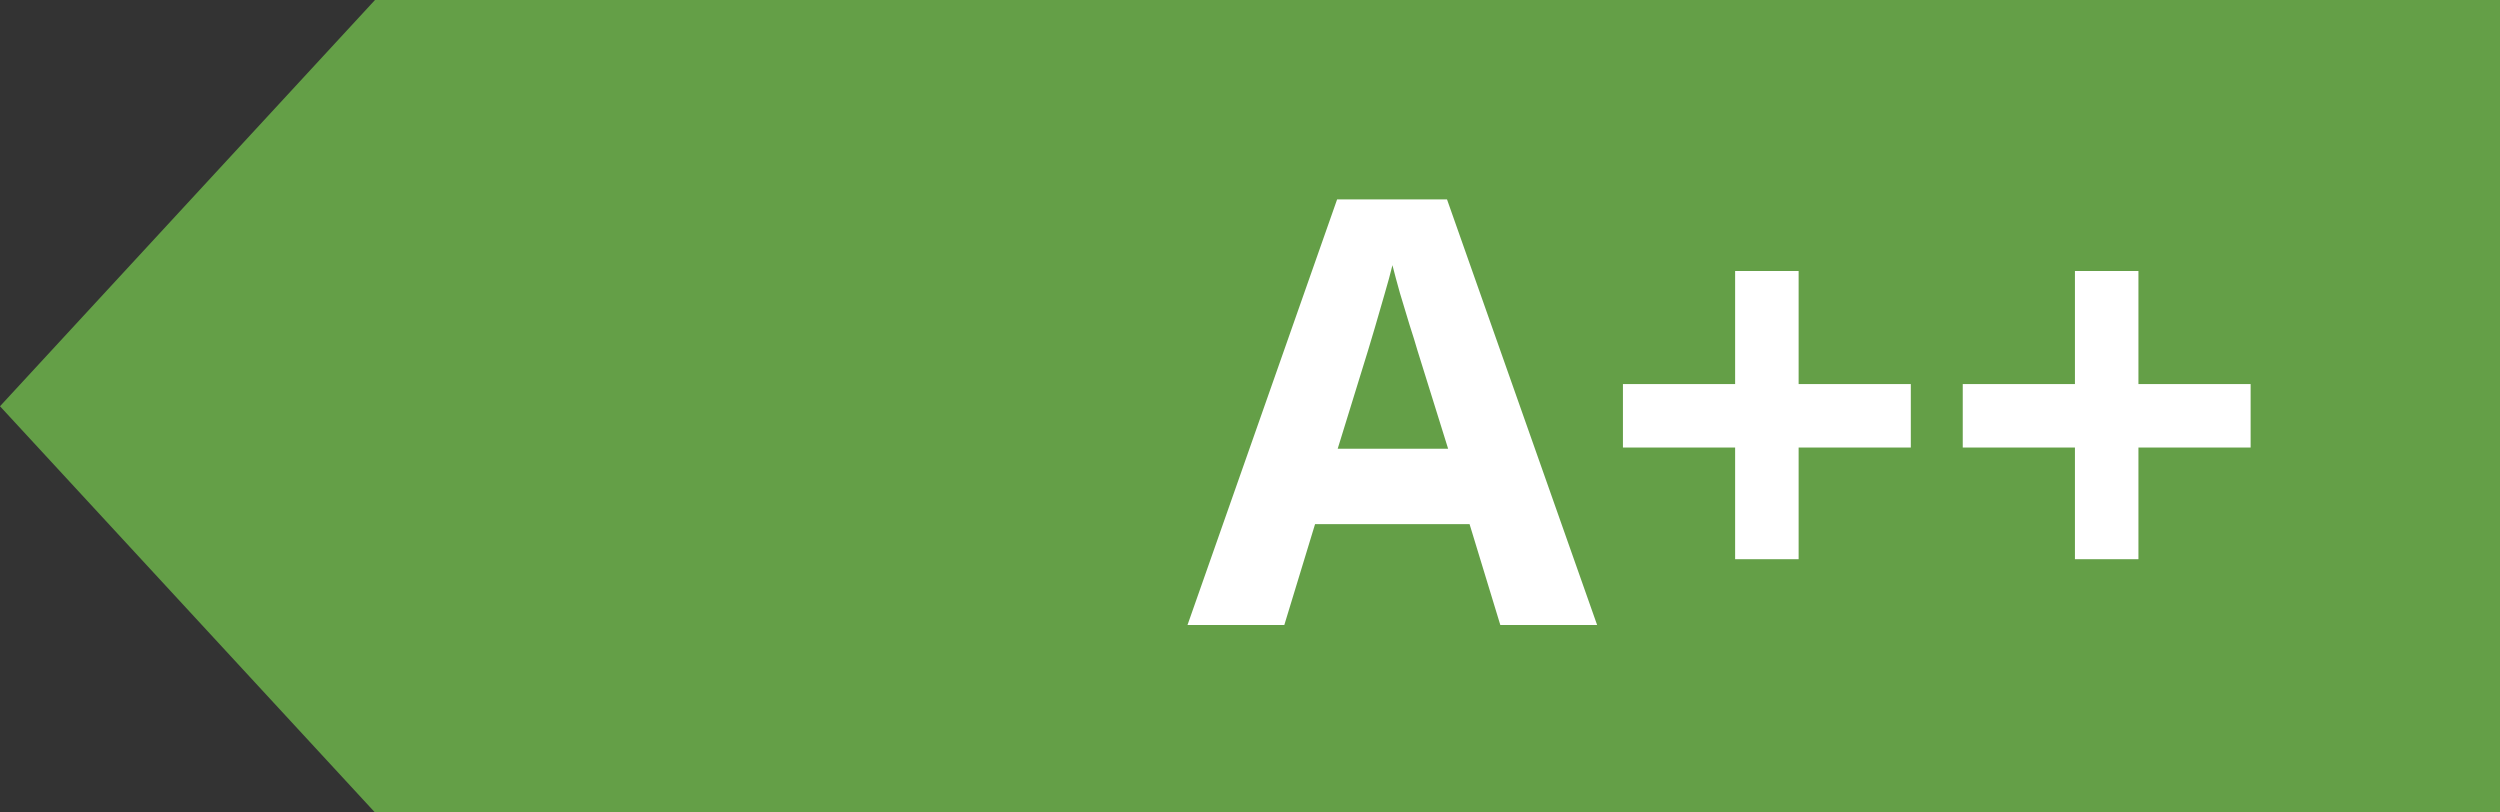 <svg width="40" height="13" viewBox="0 0 40 13" fill="none" xmlns="http://www.w3.org/2000/svg">
<rect x="0" y="0" width="40" height="13" fill="#333333" stroke="none"/>
<path d="M6 0H40V13H6L0 6.5L6 0Z" fill="#649F47"/>
<path d="M24.005 10L23.513 8.386H21.041L20.549 10H19L21.394 3.19H23.152L25.554 10H24.005ZM23.17 7.18L22.678 5.603C22.648 5.497 22.606 5.363 22.553 5.199C22.504 5.032 22.453 4.863 22.4 4.693C22.351 4.52 22.311 4.37 22.279 4.243C22.249 4.37 22.205 4.528 22.15 4.717C22.097 4.902 22.046 5.078 21.997 5.245C21.947 5.412 21.912 5.531 21.89 5.603L21.403 7.18H23.17ZM28.778 6.145H30.573V7.161H28.778V8.947H27.762V7.161H25.967V6.145H27.762V4.336H28.778V6.145ZM34.215 6.145H36.01V7.161H34.215V8.947H33.199V7.161H31.404V6.145H33.199V4.336H34.215V6.145Z" fill="white"/>
</svg>
